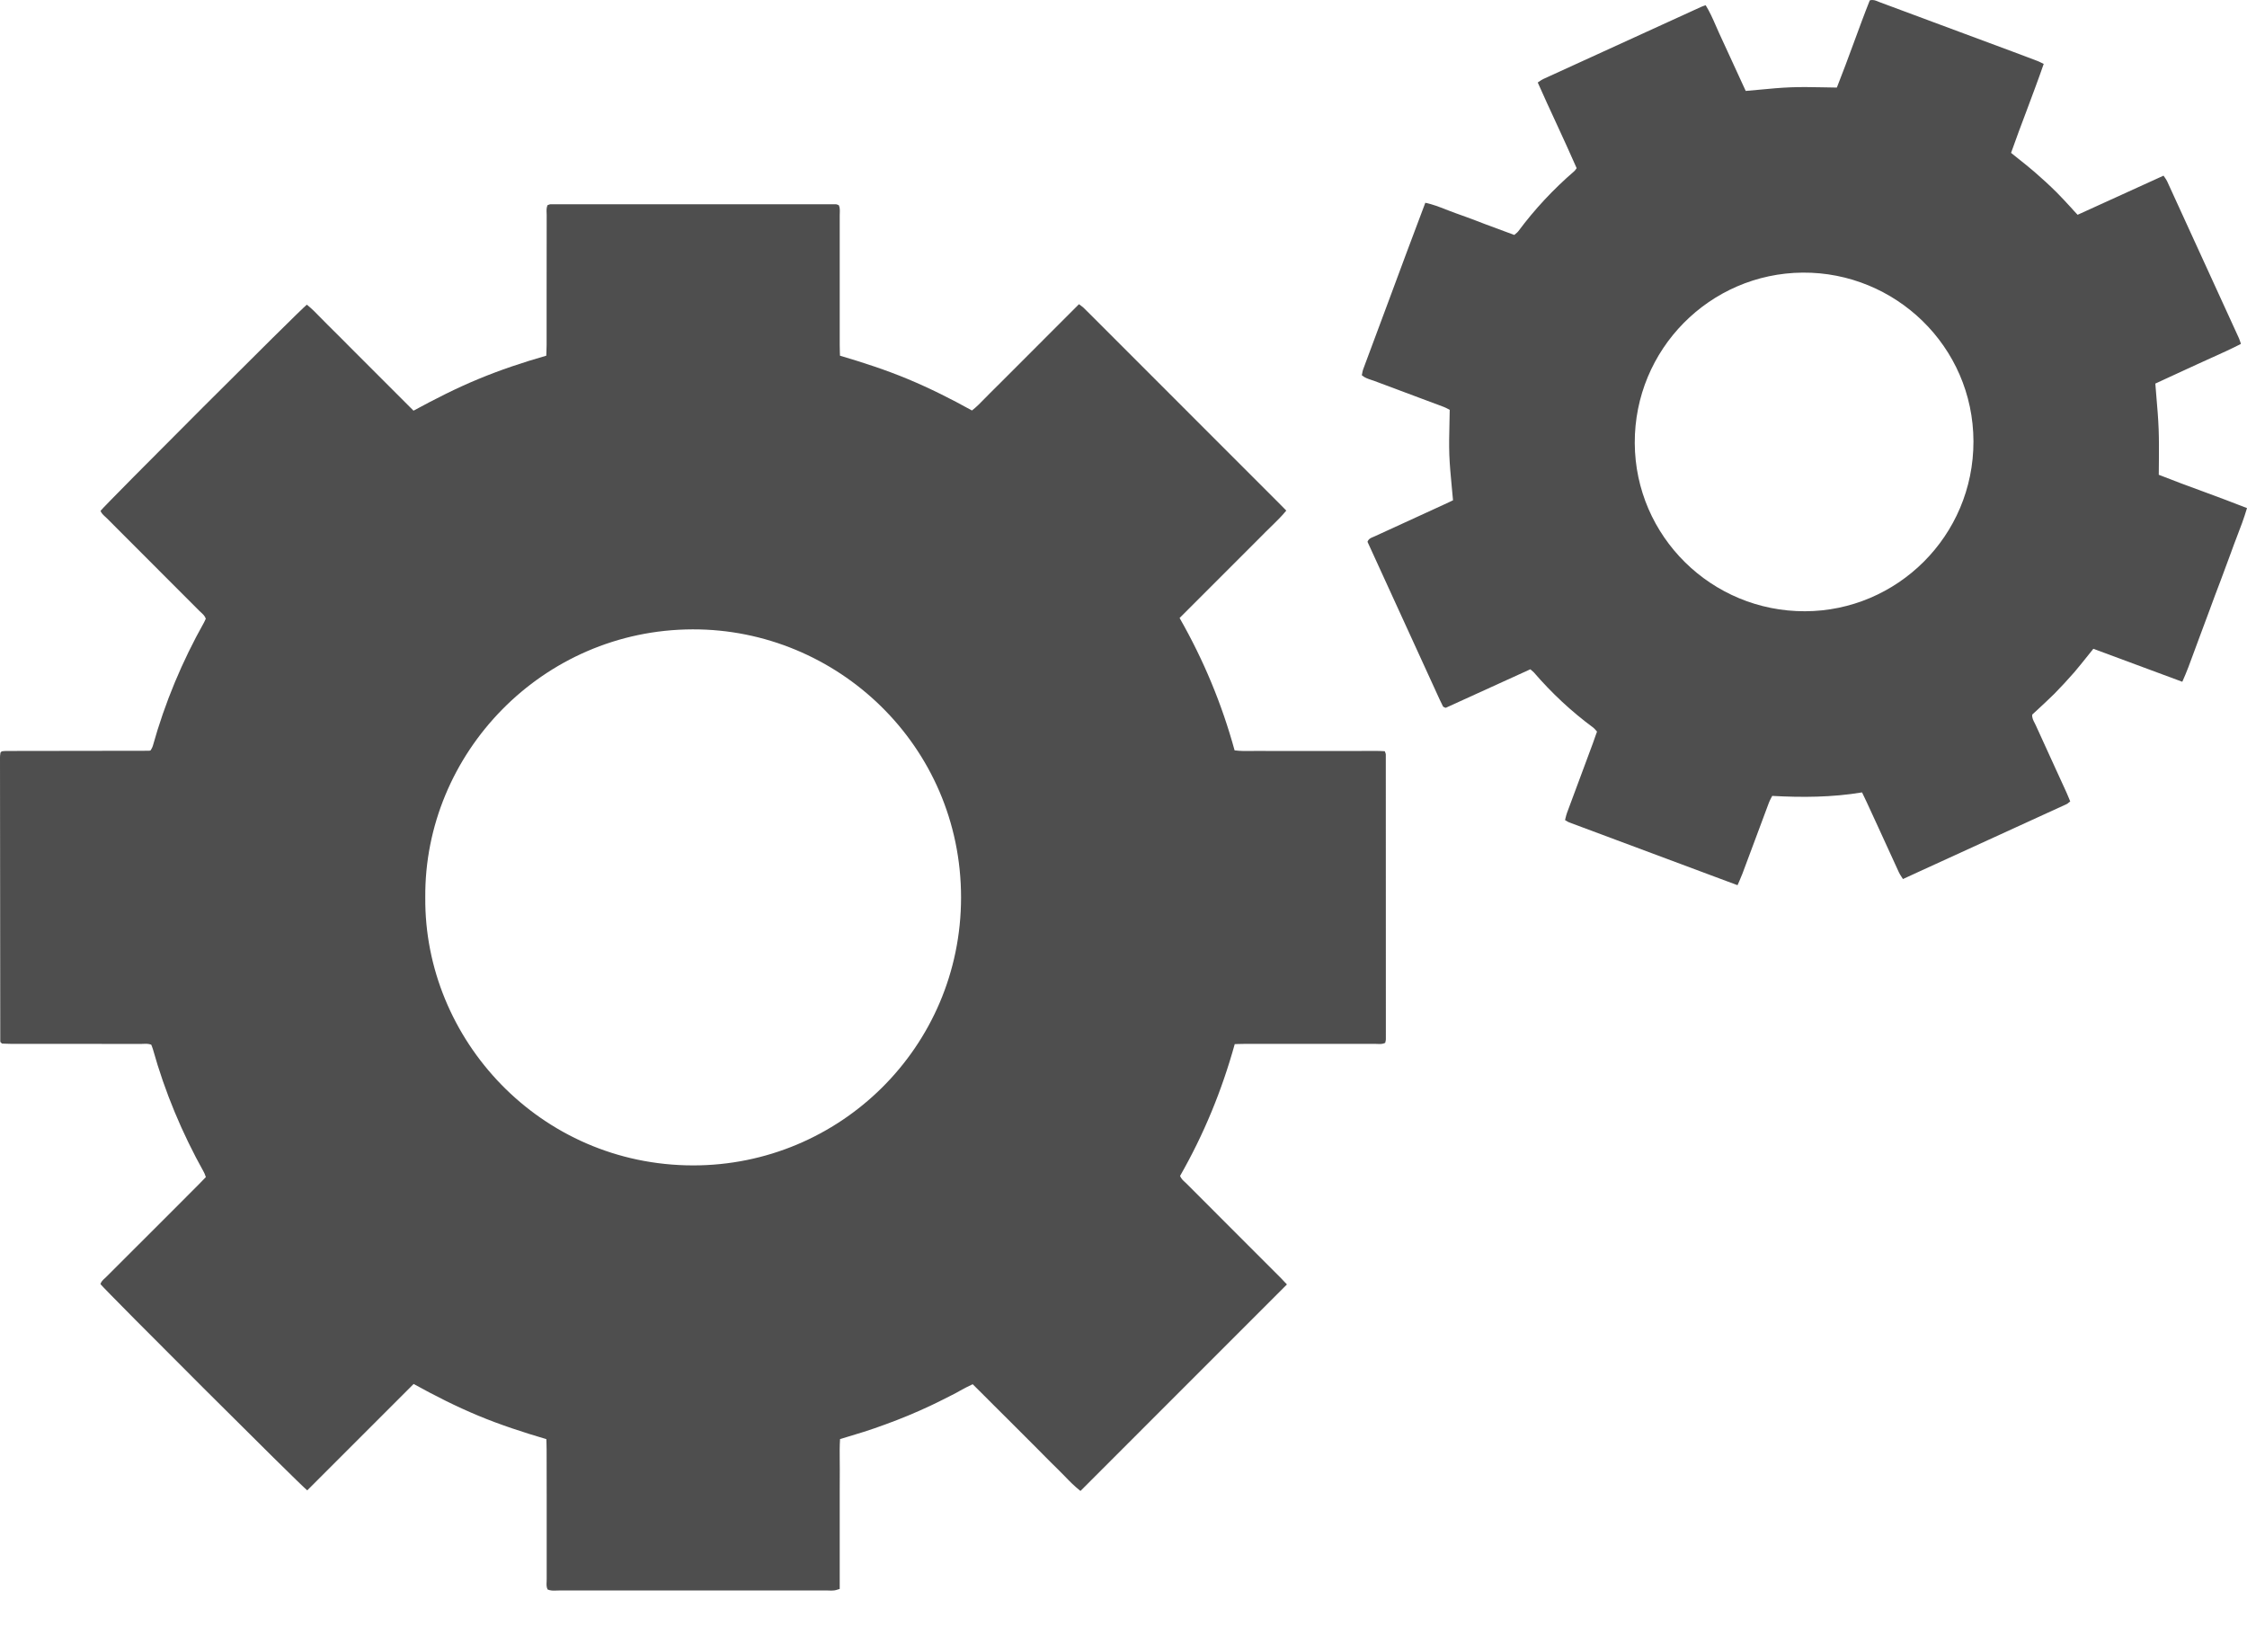<svg width="34" height="25" viewBox="0 0 34 25" fill="none" xmlns="http://www.w3.org/2000/svg">
<path fill-rule="evenodd" clip-rule="evenodd" d="M31.675 9.817L33.021 10.316C33.088 10.168 33.142 10.02 33.195 9.874C33.221 9.8 33.248 9.727 33.276 9.655C33.329 9.516 33.38 9.377 33.431 9.239C33.459 9.163 33.487 9.087 33.515 9.011C33.544 8.935 33.572 8.858 33.602 8.782C33.655 8.639 33.709 8.496 33.761 8.353C33.787 8.278 33.816 8.204 33.844 8.13C33.9 7.986 33.955 7.841 34 7.688C33.778 7.6 33.557 7.519 33.336 7.437C33.111 7.355 32.887 7.272 32.665 7.184C32.665 7.111 32.666 7.038 32.667 6.967C32.668 6.806 32.669 6.648 32.663 6.49C32.657 6.333 32.644 6.175 32.63 6.016C32.624 5.946 32.618 5.875 32.613 5.804C32.679 5.773 32.745 5.743 32.81 5.713C32.958 5.645 33.106 5.577 33.253 5.509C33.321 5.478 33.389 5.447 33.458 5.416C33.607 5.349 33.758 5.281 33.908 5.204C33.904 5.193 33.901 5.182 33.898 5.172C33.891 5.153 33.886 5.136 33.879 5.12C33.517 4.327 33.154 3.534 32.791 2.742C32.782 2.723 32.77 2.706 32.757 2.687C32.751 2.678 32.744 2.668 32.737 2.658L31.437 3.25C31.402 3.214 31.369 3.177 31.337 3.141C31.264 3.062 31.193 2.984 31.119 2.91C31.011 2.803 30.898 2.699 30.783 2.6C30.703 2.531 30.62 2.465 30.537 2.399C30.501 2.37 30.465 2.342 30.43 2.313C30.506 2.096 30.587 1.883 30.667 1.67C30.754 1.436 30.842 1.204 30.924 0.967C30.912 0.961 30.9 0.955 30.889 0.95C30.867 0.939 30.848 0.929 30.828 0.922C30.701 0.873 30.573 0.826 30.446 0.778C30.187 0.682 29.927 0.586 29.668 0.489C29.259 0.337 28.849 0.185 28.439 0.032C28.431 0.029 28.423 0.026 28.415 0.022C28.378 0.007 28.341 -0.009 28.292 0.006C28.207 0.219 28.128 0.436 28.048 0.653C27.965 0.878 27.882 1.103 27.794 1.325C27.72 1.324 27.647 1.323 27.575 1.321C27.413 1.318 27.255 1.315 27.098 1.321C26.94 1.327 26.782 1.342 26.625 1.357C26.555 1.363 26.485 1.37 26.415 1.376C26.397 1.337 26.379 1.298 26.361 1.259C26.311 1.151 26.262 1.045 26.214 0.939C26.189 0.886 26.165 0.832 26.14 0.778C26.099 0.688 26.058 0.598 26.016 0.509C25.996 0.466 25.977 0.422 25.958 0.378C25.914 0.277 25.869 0.176 25.809 0.079C25.799 0.083 25.789 0.086 25.78 0.089C25.762 0.096 25.745 0.101 25.73 0.109C24.937 0.471 24.144 0.833 23.351 1.196C23.332 1.205 23.315 1.216 23.297 1.229C23.288 1.235 23.278 1.242 23.268 1.248C23.36 1.456 23.454 1.66 23.548 1.863C23.653 2.091 23.757 2.317 23.857 2.545C23.851 2.552 23.846 2.559 23.842 2.565C23.834 2.576 23.828 2.585 23.82 2.591C23.505 2.863 23.222 3.165 22.974 3.499C22.964 3.513 22.95 3.524 22.935 3.536C22.928 3.542 22.92 3.548 22.913 3.555L22.465 3.389C22.42 3.372 22.375 3.355 22.33 3.337C22.227 3.299 22.125 3.26 22.021 3.224C21.972 3.207 21.924 3.188 21.875 3.169C21.777 3.13 21.677 3.091 21.567 3.068C21.376 3.573 21.188 4.077 21.002 4.58C20.877 4.915 20.753 5.25 20.628 5.584C20.62 5.604 20.616 5.625 20.612 5.647C20.61 5.657 20.608 5.668 20.606 5.678C20.648 5.715 20.697 5.731 20.745 5.747C20.759 5.751 20.773 5.756 20.787 5.761C20.991 5.838 21.195 5.914 21.399 5.99C21.547 6.046 21.695 6.101 21.843 6.156C21.867 6.165 21.89 6.177 21.911 6.188C21.92 6.193 21.928 6.198 21.936 6.201C21.935 6.273 21.934 6.344 21.932 6.414C21.928 6.572 21.925 6.727 21.93 6.881C21.936 7.038 21.951 7.196 21.966 7.355C21.973 7.426 21.98 7.498 21.986 7.57C21.969 7.578 21.952 7.586 21.936 7.594C21.902 7.609 21.87 7.625 21.837 7.64C21.698 7.704 21.56 7.767 21.421 7.831C21.213 7.926 21.005 8.022 20.797 8.117C20.79 8.12 20.783 8.123 20.776 8.126C20.743 8.139 20.709 8.153 20.692 8.198L21.784 10.585C21.8 10.62 21.817 10.654 21.834 10.688C21.836 10.692 21.842 10.696 21.846 10.698C21.849 10.7 21.852 10.701 21.859 10.704C21.863 10.705 21.868 10.707 21.876 10.71L23.156 10.127C23.164 10.134 23.171 10.14 23.177 10.145C23.19 10.156 23.201 10.165 23.21 10.175C23.478 10.486 23.776 10.765 24.107 11.009C24.121 11.019 24.132 11.033 24.145 11.047C24.151 11.055 24.157 11.062 24.165 11.07C24.158 11.09 24.151 11.109 24.144 11.128C24.131 11.167 24.118 11.205 24.104 11.242C24.051 11.385 23.998 11.528 23.945 11.67C23.867 11.88 23.788 12.089 23.711 12.299C23.702 12.322 23.697 12.347 23.69 12.372C23.687 12.384 23.684 12.396 23.681 12.409C23.69 12.414 23.698 12.419 23.705 12.423C23.719 12.432 23.731 12.439 23.744 12.444C24.453 12.709 25.162 12.973 25.875 13.239L26.291 13.394C26.301 13.373 26.309 13.352 26.318 13.333C26.335 13.294 26.351 13.257 26.365 13.22C26.429 13.049 26.493 12.877 26.557 12.706C26.626 12.52 26.695 12.334 26.765 12.148C26.773 12.125 26.785 12.103 26.797 12.079C26.803 12.068 26.809 12.056 26.816 12.043C27.272 12.068 27.723 12.065 28.175 11.99C28.184 12.009 28.193 12.027 28.201 12.044C28.218 12.079 28.234 12.112 28.249 12.145C28.306 12.268 28.362 12.391 28.419 12.514C28.523 12.743 28.628 12.971 28.733 13.2C28.743 13.222 28.756 13.242 28.771 13.265C28.778 13.276 28.786 13.288 28.794 13.301L29.046 13.185C29.79 12.845 30.529 12.508 31.267 12.169C31.28 12.164 31.291 12.155 31.303 12.144C31.31 12.139 31.317 12.133 31.325 12.127C31.318 12.112 31.312 12.097 31.307 12.082C31.294 12.051 31.282 12.02 31.268 11.99C31.213 11.871 31.159 11.752 31.104 11.632C31.005 11.415 30.905 11.197 30.806 10.979C30.801 10.967 30.794 10.954 30.788 10.942C30.767 10.902 30.745 10.861 30.75 10.813C30.785 10.781 30.82 10.749 30.854 10.717C30.932 10.644 31.01 10.572 31.085 10.498C31.188 10.393 31.288 10.285 31.385 10.174C31.453 10.094 31.519 10.012 31.586 9.928C31.615 9.891 31.645 9.854 31.675 9.817ZM27.277 4.125C28.674 4.115 29.857 5.238 29.861 6.678C29.863 8.115 28.7 9.246 27.312 9.249C25.898 9.253 24.743 8.116 24.736 6.705C24.73 5.285 25.872 4.136 27.277 4.125Z" fill="#4e4e4e"/>
<path fill-rule="evenodd" clip-rule="evenodd" d="M18.681 11.354C18.489 10.654 18.214 9.991 17.849 9.351L18.827 8.373C18.859 8.341 18.89 8.31 18.922 8.278C18.997 8.203 19.072 8.129 19.146 8.053C19.18 8.019 19.214 7.985 19.249 7.952C19.322 7.88 19.396 7.809 19.463 7.726C19.45 7.712 19.438 7.7 19.425 7.687C19.397 7.658 19.369 7.629 19.341 7.602L16.534 4.794C16.522 4.782 16.51 4.77 16.497 4.757C16.463 4.723 16.429 4.688 16.394 4.655C16.381 4.643 16.367 4.632 16.351 4.621C16.343 4.615 16.335 4.609 16.326 4.603L15.252 5.678C15.224 5.705 15.197 5.732 15.17 5.76C15.108 5.823 15.045 5.885 14.982 5.947C14.954 5.974 14.926 6.003 14.899 6.031C14.838 6.094 14.777 6.157 14.707 6.211C14.39 6.035 14.07 5.875 13.74 5.737C13.406 5.598 13.063 5.486 12.71 5.382C12.709 5.362 12.709 5.344 12.708 5.325C12.707 5.289 12.706 5.255 12.706 5.221C12.706 4.992 12.706 4.763 12.706 4.534C12.706 4.108 12.706 3.683 12.706 3.258C12.706 3.246 12.706 3.235 12.707 3.223C12.708 3.184 12.71 3.144 12.693 3.106C12.687 3.104 12.682 3.102 12.677 3.099C12.667 3.095 12.659 3.091 12.65 3.091C11.209 3.091 9.768 3.091 8.327 3.091C8.319 3.091 8.31 3.095 8.3 3.099C8.296 3.1 8.291 3.102 8.285 3.104C8.268 3.142 8.269 3.183 8.271 3.222C8.272 3.234 8.272 3.245 8.272 3.256C8.272 3.649 8.272 4.042 8.271 4.435C8.271 4.697 8.271 4.958 8.271 5.22C8.271 5.254 8.27 5.288 8.268 5.325C8.268 5.343 8.267 5.362 8.266 5.382C7.913 5.483 7.571 5.597 7.237 5.736C6.902 5.874 6.58 6.039 6.257 6.214L5.284 5.241C5.251 5.208 5.219 5.176 5.187 5.143C5.113 5.069 5.039 4.994 4.964 4.921C4.929 4.887 4.895 4.852 4.861 4.817C4.791 4.745 4.721 4.672 4.643 4.61C4.542 4.686 1.599 7.628 1.521 7.73C1.535 7.767 1.564 7.793 1.592 7.819C1.601 7.827 1.611 7.836 1.619 7.844C1.852 8.078 2.085 8.311 2.318 8.544C2.551 8.777 2.784 9.01 3.017 9.244C3.025 9.252 3.034 9.26 3.042 9.267C3.071 9.294 3.101 9.321 3.114 9.362C3.111 9.369 3.108 9.375 3.105 9.381C3.1 9.393 3.095 9.404 3.089 9.415C2.756 10.008 2.495 10.632 2.312 11.288C2.307 11.306 2.297 11.322 2.289 11.337C2.285 11.343 2.282 11.349 2.279 11.354C2.274 11.356 2.27 11.357 2.267 11.358C2.262 11.359 2.259 11.36 2.256 11.36C1.54 11.361 0.825 11.362 0.109 11.363C0.095 11.363 0.08 11.363 0.066 11.364C0.058 11.364 0.05 11.365 0.041 11.367L0.038 11.367L0.037 11.367C0.033 11.368 0.028 11.368 0.025 11.37C0.022 11.372 0.02 11.375 0.017 11.377C0.017 11.378 0.016 11.379 0.015 11.38C0.014 11.381 0.013 11.382 0.012 11.383C0.009 11.386 0.007 11.388 0.006 11.391C0.006 11.395 0.005 11.399 0.005 11.403C0.002 11.422 0 11.441 0 11.461C0.001 12.892 0.002 14.324 0.004 15.755C0.004 15.76 0.005 15.765 0.007 15.769C0.009 15.771 0.011 15.773 0.017 15.778C0.02 15.781 0.024 15.785 0.03 15.79C0.041 15.79 0.052 15.791 0.065 15.792C0.096 15.793 0.132 15.795 0.168 15.795C0.43 15.795 0.691 15.795 0.953 15.795C1.346 15.795 1.739 15.795 2.132 15.796C2.144 15.796 2.155 15.795 2.167 15.795C2.207 15.793 2.247 15.792 2.288 15.807C2.291 15.814 2.294 15.821 2.297 15.828C2.303 15.843 2.309 15.858 2.313 15.873C2.495 16.524 2.754 17.143 3.083 17.733C3.092 17.749 3.099 17.766 3.105 17.784C3.108 17.793 3.111 17.802 3.115 17.811C3.102 17.824 3.089 17.837 3.077 17.85C3.052 17.876 3.028 17.901 3.004 17.925C2.871 18.058 2.739 18.19 2.607 18.323C2.276 18.653 1.946 18.983 1.615 19.314C1.607 19.323 1.598 19.331 1.589 19.339C1.56 19.365 1.531 19.391 1.52 19.43C1.622 19.555 4.553 22.481 4.649 22.551C4.933 22.267 5.218 21.982 5.504 21.696C5.755 21.445 6.006 21.194 6.259 20.941C6.58 21.119 6.903 21.282 7.237 21.421C7.571 21.56 7.915 21.672 8.267 21.776C8.268 21.795 8.268 21.813 8.269 21.831C8.27 21.867 8.271 21.902 8.271 21.936C8.272 22.163 8.272 22.389 8.272 22.616C8.272 23.044 8.272 23.472 8.272 23.9C8.272 23.912 8.272 23.924 8.271 23.935C8.269 23.975 8.267 24.014 8.286 24.051C8.33 24.07 8.375 24.069 8.418 24.067C8.431 24.066 8.443 24.066 8.456 24.066C9.584 24.066 10.712 24.066 11.84 24.066L12.524 24.066C12.534 24.066 12.543 24.066 12.552 24.067C12.576 24.067 12.6 24.068 12.623 24.065C12.641 24.063 12.658 24.058 12.678 24.051C12.687 24.049 12.696 24.046 12.706 24.043V22.682C12.706 22.635 12.706 22.589 12.706 22.543C12.706 22.438 12.706 22.334 12.707 22.23C12.707 22.183 12.706 22.137 12.706 22.09C12.705 21.986 12.704 21.882 12.711 21.775C12.749 21.763 12.787 21.752 12.824 21.741C12.906 21.716 12.987 21.692 13.066 21.667C13.178 21.631 13.29 21.593 13.4 21.552C13.515 21.51 13.629 21.466 13.742 21.419C13.855 21.372 13.967 21.323 14.077 21.271C14.142 21.241 14.205 21.209 14.269 21.177C14.31 21.156 14.352 21.135 14.394 21.114C14.44 21.092 14.485 21.067 14.53 21.041C14.591 21.008 14.653 20.974 14.718 20.945C14.755 20.982 14.791 21.018 14.827 21.053C14.9 21.126 14.972 21.198 15.043 21.269C15.114 21.34 15.185 21.411 15.257 21.482C15.292 21.518 15.328 21.553 15.363 21.588L15.693 21.918C15.725 21.951 15.757 21.983 15.79 22.016C15.864 22.09 15.937 22.165 16.013 22.238C16.046 22.27 16.078 22.303 16.11 22.336C16.183 22.412 16.258 22.489 16.349 22.56L19.473 19.435C19.457 19.418 19.443 19.403 19.429 19.389C19.403 19.361 19.38 19.336 19.355 19.312C19.201 19.157 19.046 19.002 18.89 18.847C18.579 18.536 18.268 18.225 17.957 17.913C17.949 17.905 17.941 17.897 17.932 17.889C17.902 17.862 17.872 17.835 17.856 17.793C18.215 17.165 18.488 16.502 18.683 15.799C18.7 15.799 18.718 15.798 18.735 15.797C18.771 15.796 18.806 15.795 18.841 15.795C19.051 15.795 19.261 15.795 19.47 15.795C19.915 15.795 20.36 15.795 20.805 15.795C20.817 15.795 20.828 15.795 20.84 15.796C20.88 15.798 20.92 15.8 20.96 15.78C20.961 15.774 20.963 15.768 20.964 15.762C20.967 15.749 20.97 15.737 20.97 15.725C20.971 14.289 20.97 12.852 20.969 11.416C20.969 11.408 20.966 11.399 20.962 11.389C20.959 11.383 20.956 11.376 20.954 11.367C20.867 11.361 20.78 11.362 20.692 11.362C20.654 11.363 20.616 11.363 20.577 11.363C20.489 11.362 20.4 11.362 20.311 11.363C20.273 11.363 20.234 11.363 20.196 11.363H19.447C19.408 11.363 19.369 11.363 19.33 11.363C19.242 11.363 19.154 11.364 19.066 11.362C19.026 11.361 18.986 11.362 18.946 11.363C18.859 11.364 18.771 11.366 18.681 11.354ZM10.486 17.634C8.171 17.631 6.418 15.728 6.435 13.582C6.417 11.4 8.206 9.529 10.48 9.523C12.665 9.517 14.543 11.281 14.542 13.582C14.54 15.845 12.706 17.636 10.486 17.634Z" fill="#4e4e4e"/>
</svg>
